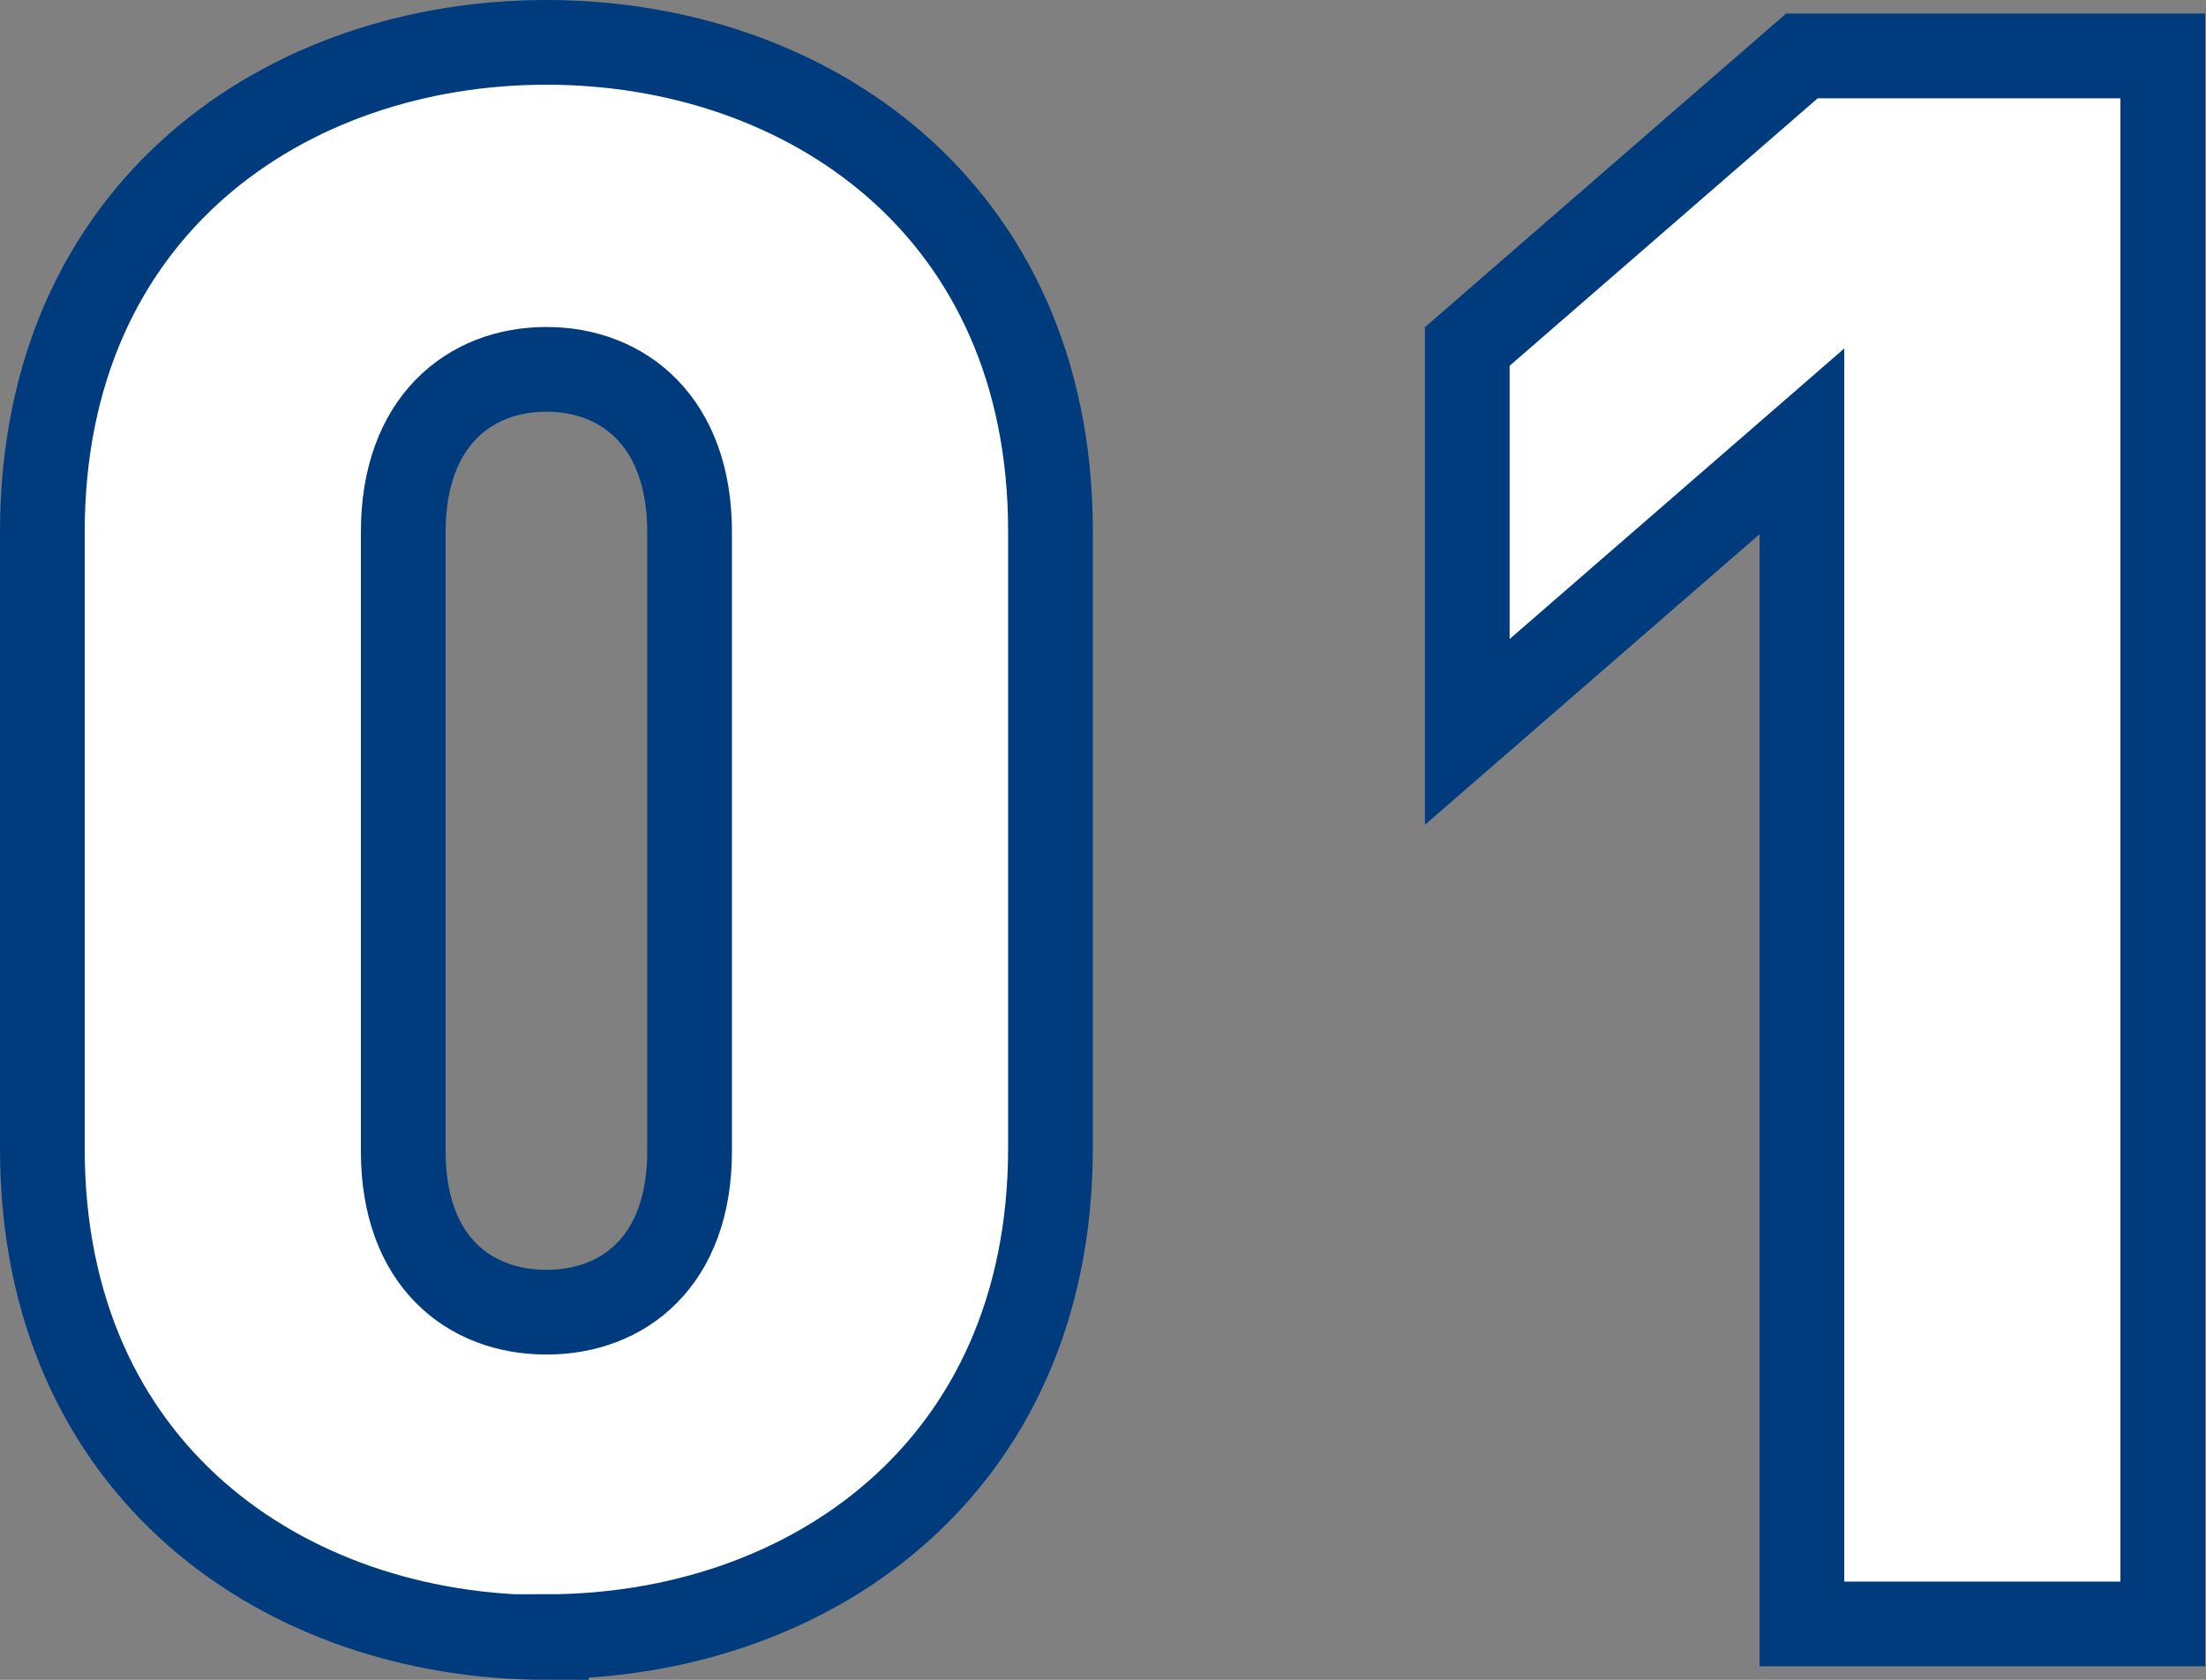<?xml version="1.0" encoding="UTF-8"?>
<svg id="_レイヤー_2" data-name="レイヤー 2" xmlns="http://www.w3.org/2000/svg" viewBox="0 0 26.04 19.83">
  <rect x="0" y="0" width="26.04" height="19.83" fill="#808080" stroke="none"/>
  <defs>
    <style>
      .cls-1 {
        fill: #fff;
        stroke: #003c7d;
        stroke-miterlimit: 10;
      }
    </style>
  </defs>
  <g id="layout">
    <g>
      <path class="cls-1" d="m6.45,19.33c-3.07,0-5.95-1.95-5.95-5.77v-7.28C.5,2.45,3.39.5,6.45.5s5.95,1.95,5.95,5.77v7.28c0,3.82-2.89,5.77-5.95,5.77Zm1.69-13.05c0-1.3-.78-1.92-1.69-1.92s-1.69.62-1.69,1.92v7.31c0,1.3.78,1.9,1.69,1.9s1.69-.6,1.69-1.9v-7.31Z"/>
      <path class="cls-1" d="m21.27,19.17V5.21l-3.95,3.43v-4.55l3.95-3.43h4.26v18.51h-4.26Z"/>
    </g>
  </g>
</svg>